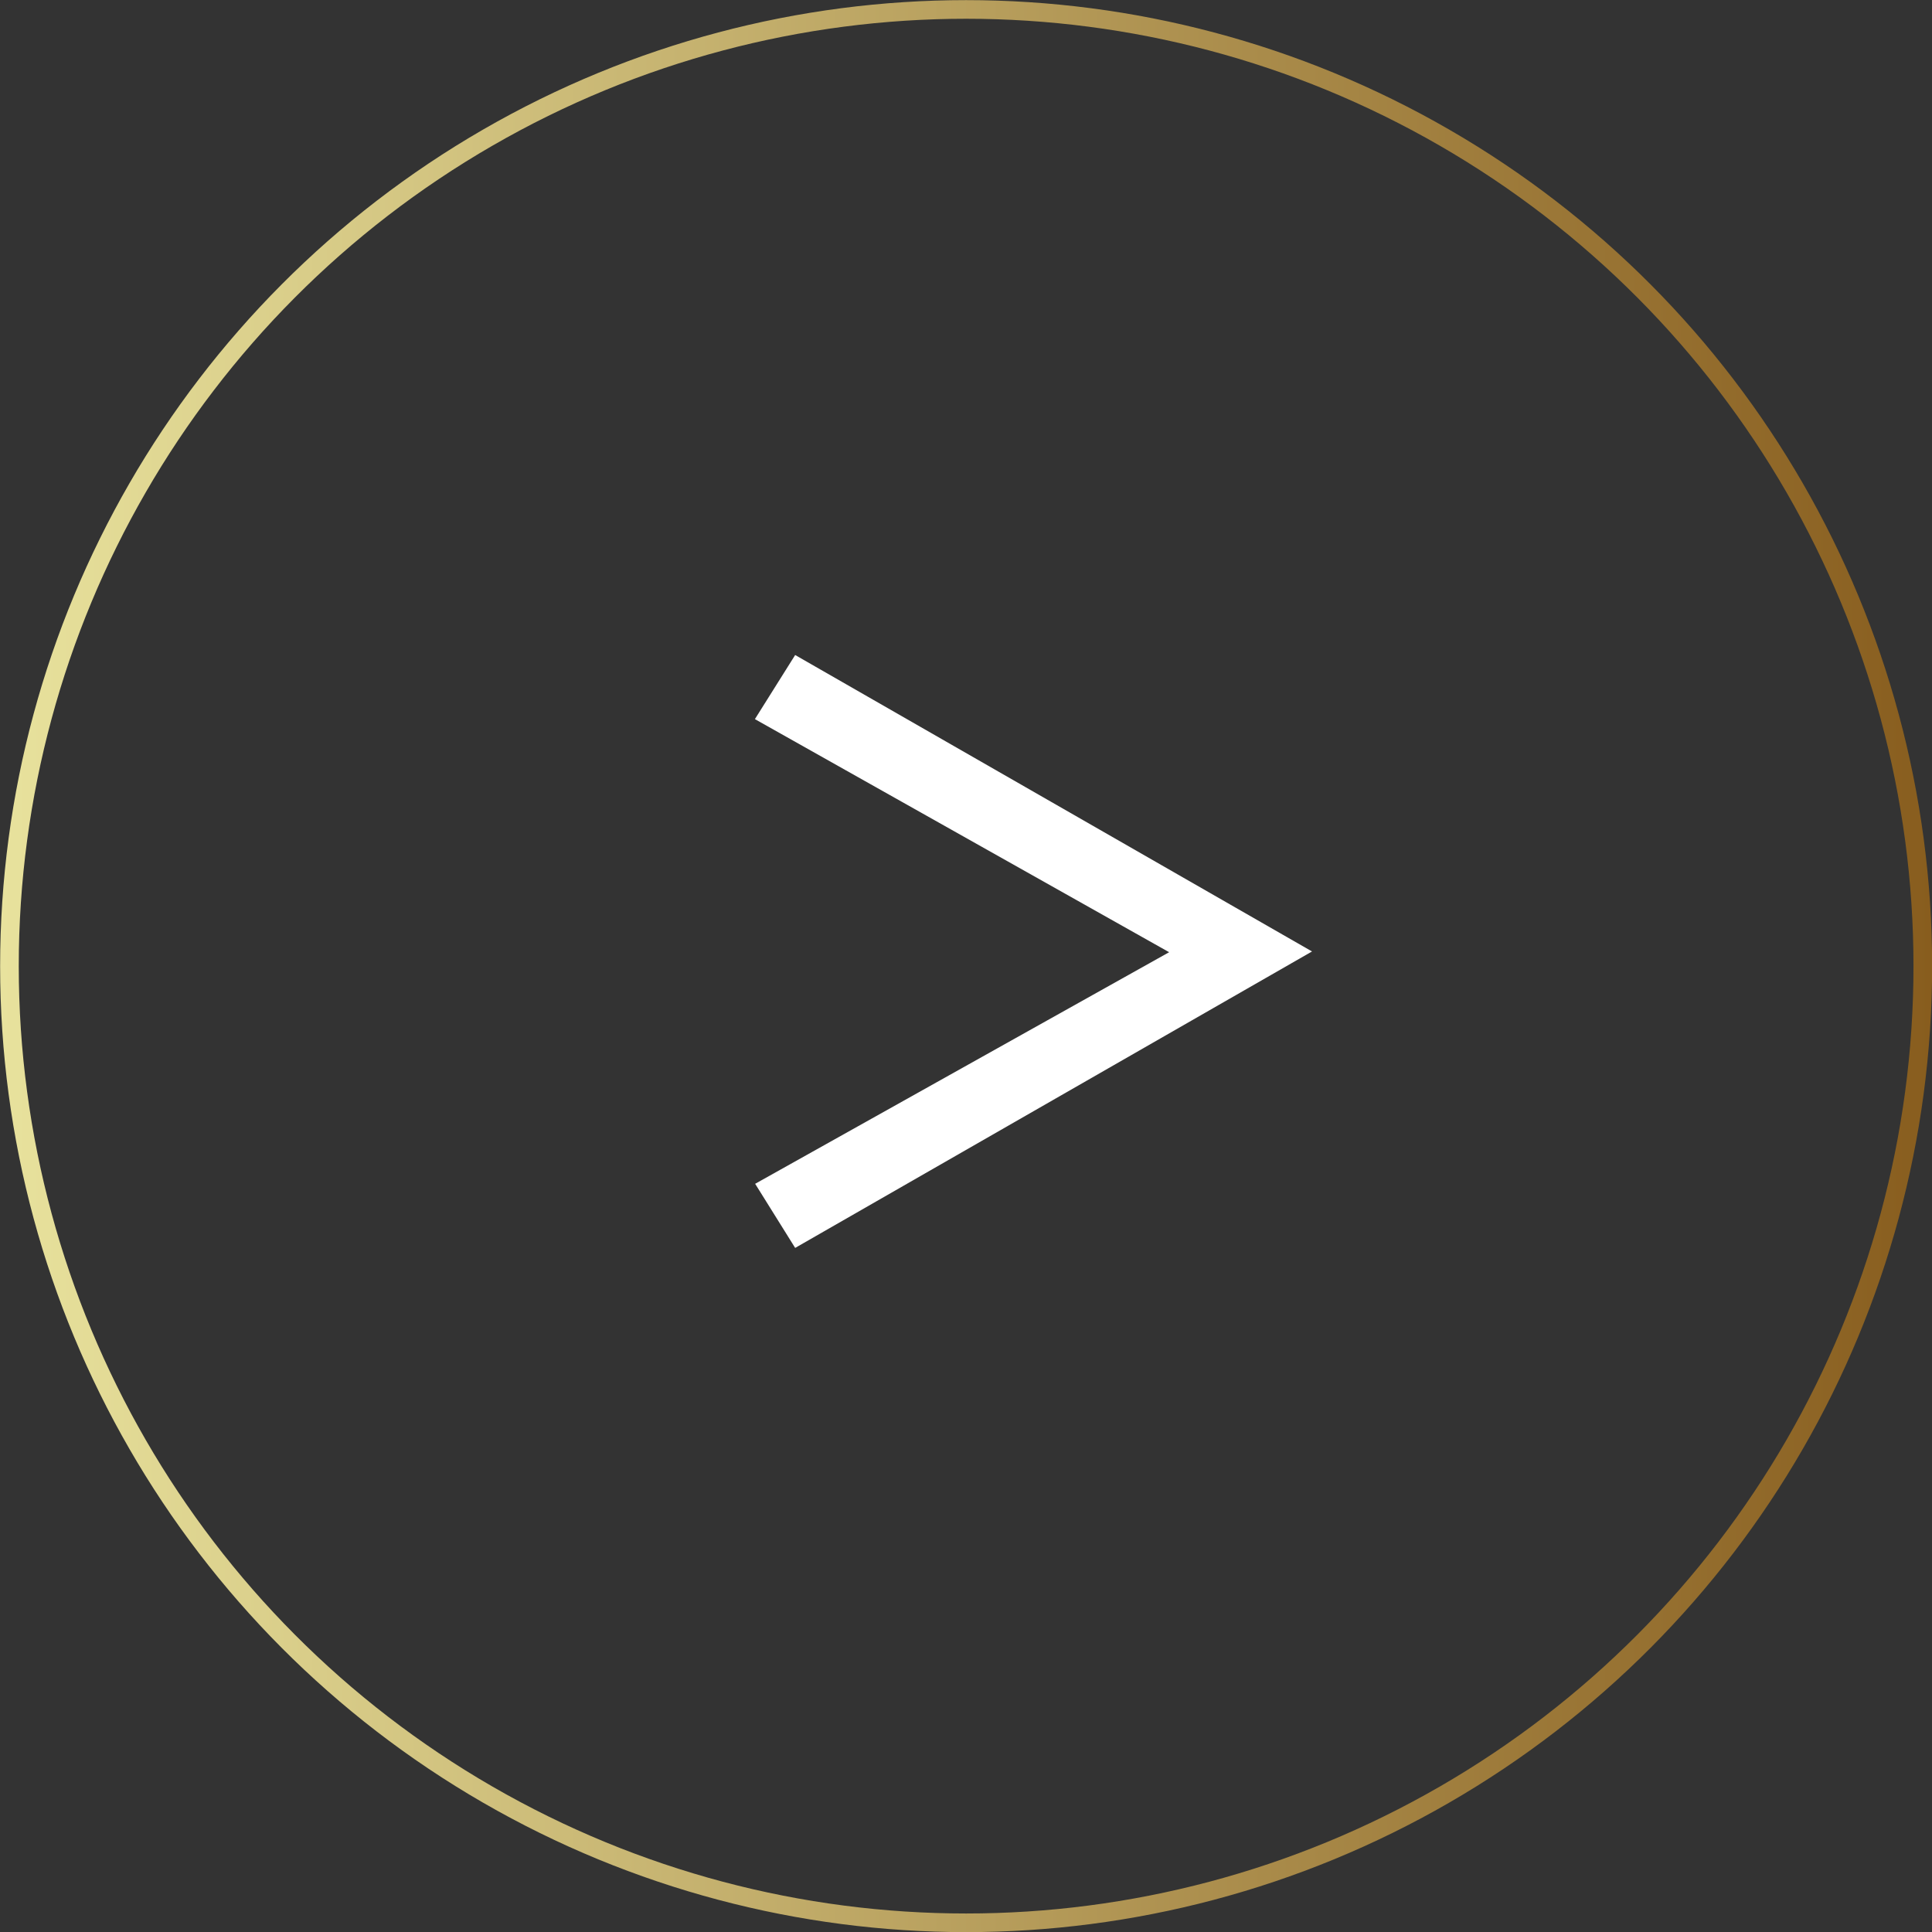 <svg xmlns="http://www.w3.org/2000/svg" xmlns:xlink="http://www.w3.org/1999/xlink" viewBox="0 0 77.75 77.75"><rect x="0" y="0" width="77.75" height="77.75" fill="#333333" stroke="none"/><defs><style>.cls-1{fill:none;stroke-miterlimit:10;stroke-width:0.75px;stroke:url(#名称未設定グラデーション_24);}.cls-2{fill:#fff;}</style><linearGradient id="名称未設定グラデーション_24" y1="38.88" x2="77.75" y2="38.88" gradientUnits="userSpaceOnUse"><stop offset="0" stop-color="#e8e29d"/><stop offset="1" stop-color="#885d1e"/></linearGradient></defs><g id="レイヤー_2" data-name="レイヤー 2"><g id="絵"><circle class="cls-1" cx="38.88" cy="38.88" r="38.5"/><path class="cls-2" d="M30.38,28.94,32,26.36,52.8,38.29,32,50.22l-1.61-2.58,16.66-9.32Z"/></g></g></svg>